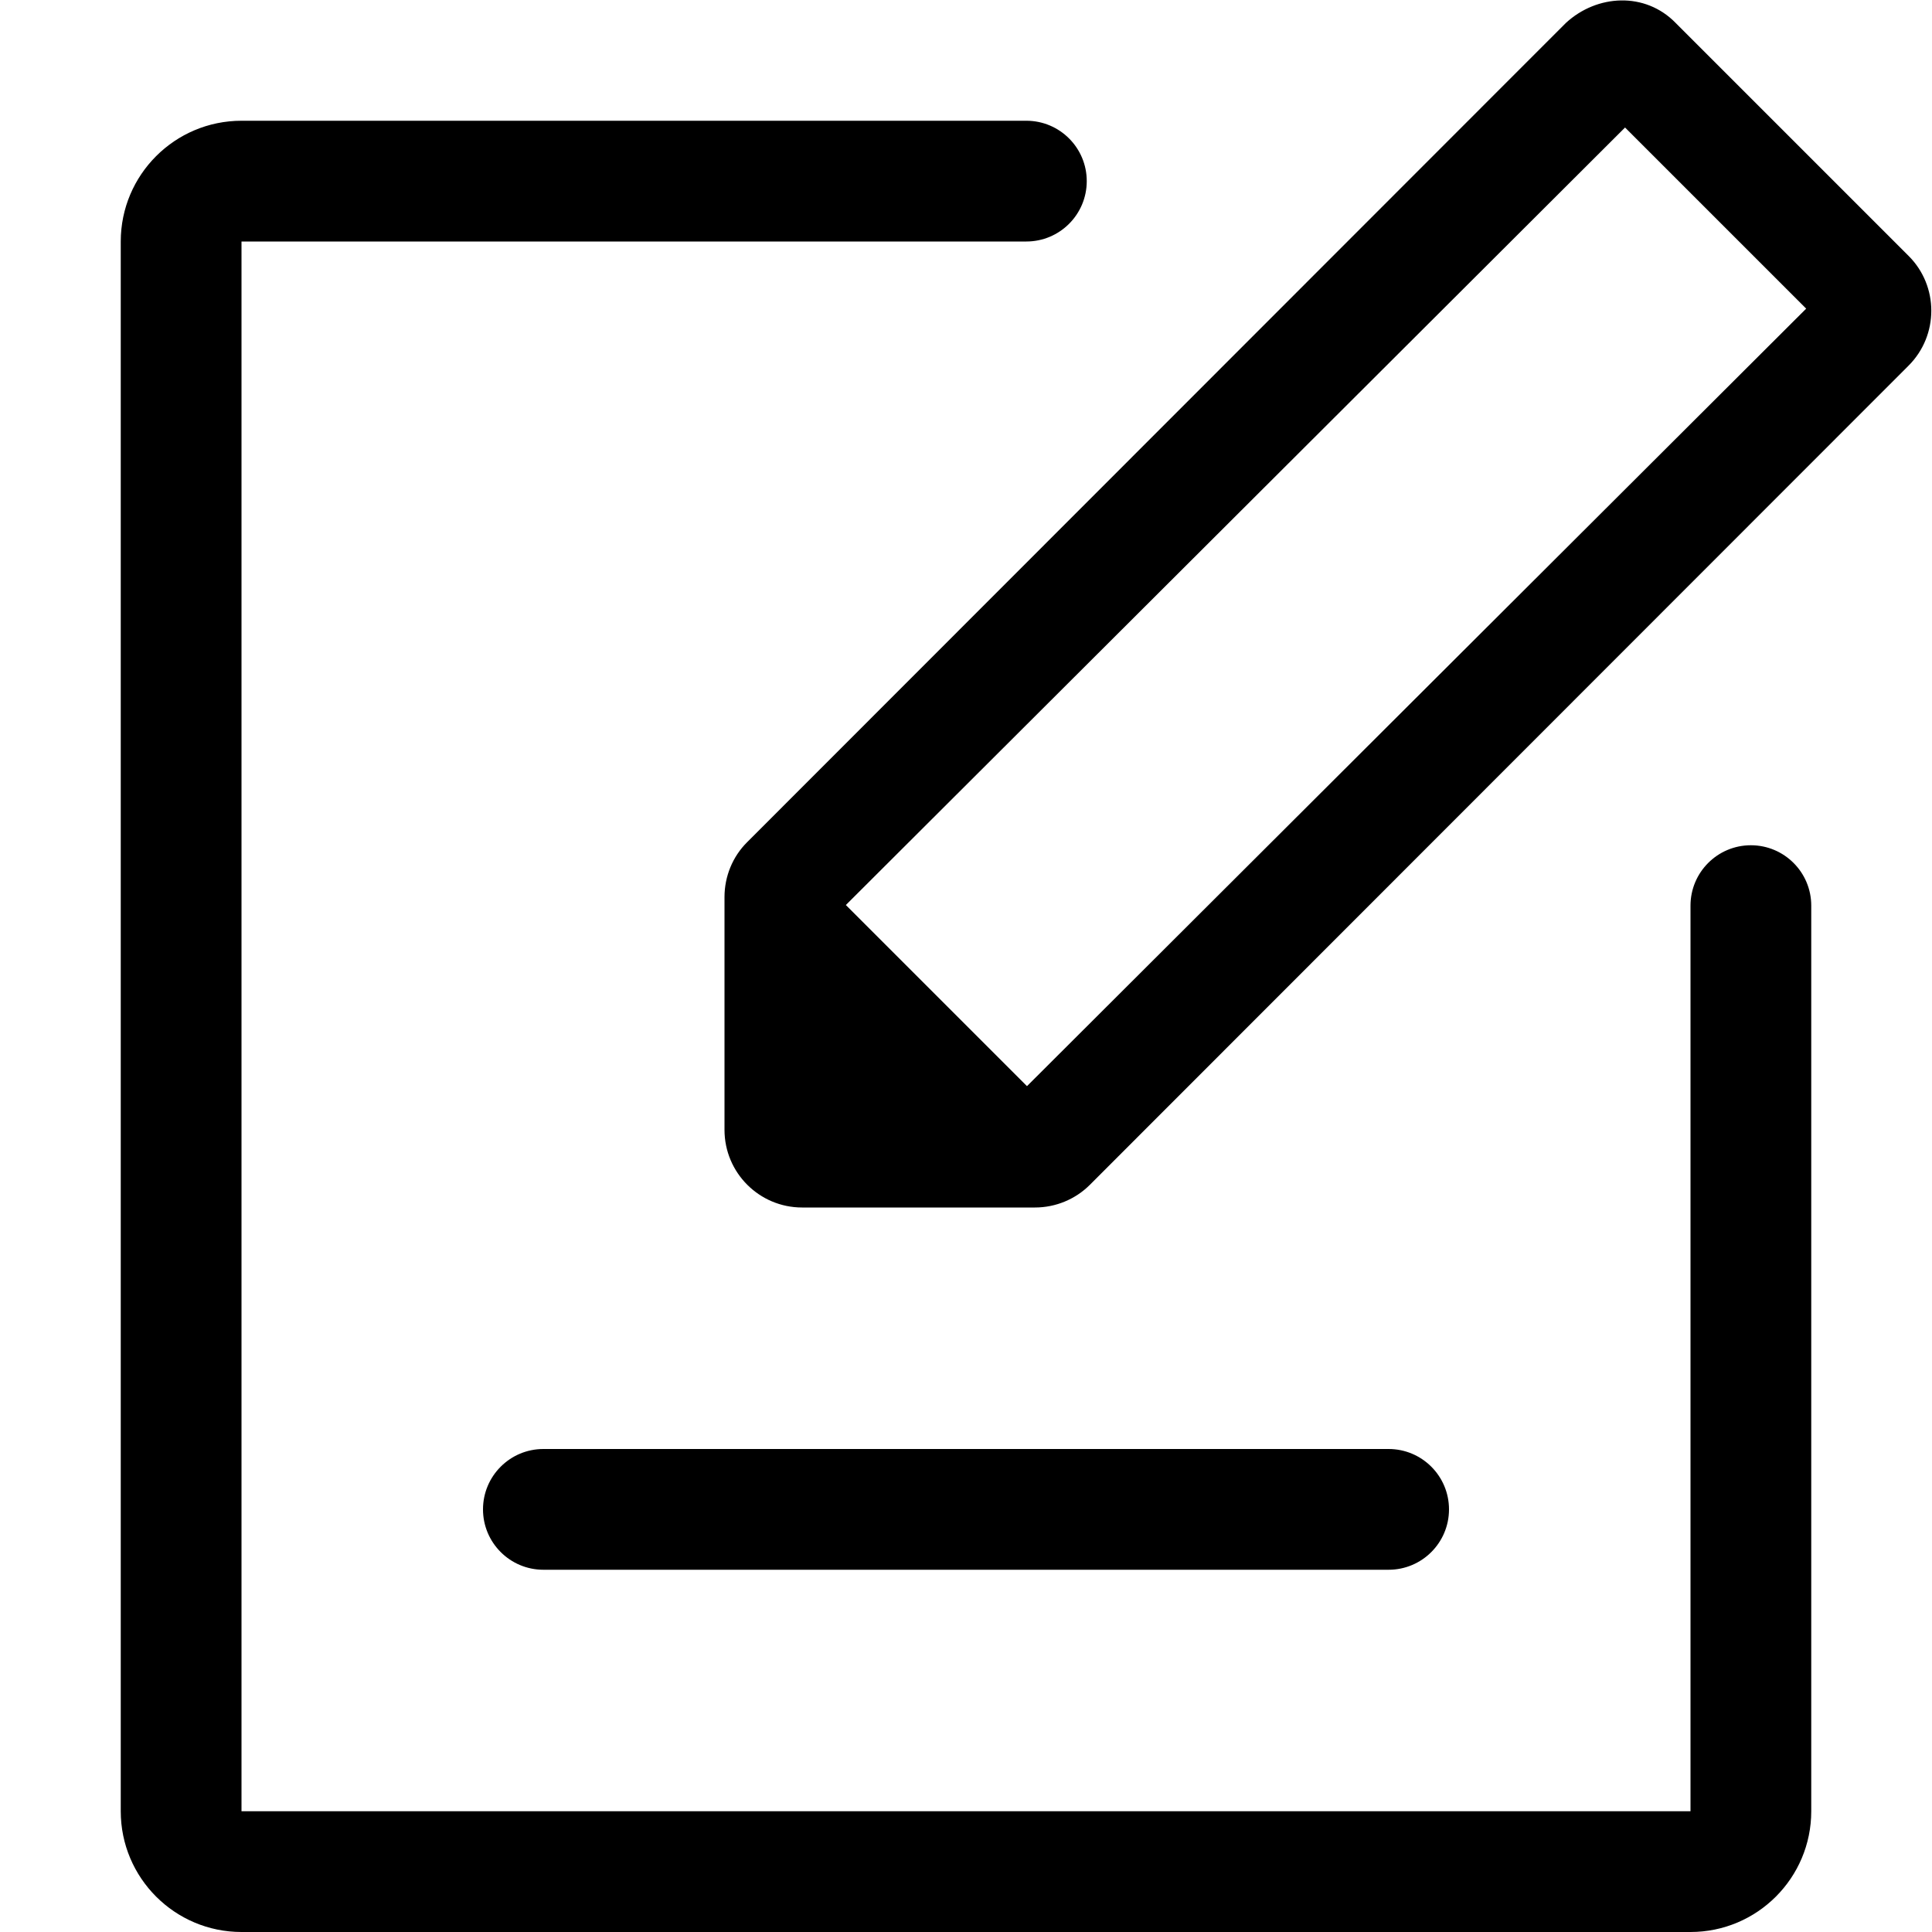 <!--
  - SPDX-License-Identifier: Apache-2.0
  -
  - The OpenSearch Contributors require contributions made to
  - this file be licensed under the Apache-2.0 license or a
  - compatible open source license.
  -
  - Modifications Copyright OpenSearch Contributors. See
  - GitHub history for details.
  -->

<svg xmlns="http://www.w3.org/2000/svg" width="16" height="16" viewBox="0 0 16 16">
  <path d="M8.505,8.995 L14.958,2.556 L13.458,1.056 L7.005,7.495 L8.505,8.995 Z M12.968,0.19 C13.226,-0.048 13.625,-0.069 13.877,0.19 L15.806,2.119 C16.057,2.369 16.057,2.777 15.806,3.028 L9.026,9.812 C8.906,9.932 8.742,10 8.571,10 L6.643,10 C6.288,10 6,9.712 6,9.357 L6,7.429 C6,7.258 6.067,7.094 6.188,6.974 L12.968,0.19 Z M4.5,13 C4.224,13 4,12.776 4,12.5 C4,12.224 4.224,12 4.5,12 L11.5,12 C11.776,12 12,12.224 12,12.5 C12,12.776 11.776,13 11.5,13 L4.5,13 Z M8.5,1 C8.776,1 9,1.224 9,1.5 C9,1.776 8.776,2 8.5,2 L2,2 L2,15 L14,15 L14,7.5 C14,7.224 14.224,7 14.5,7 C14.776,7 15,7.224 15,7.5 L15,15 C15,15.552 14.552,16 14,16 L2,16 C1.448,16 1,15.552 1,15 L1,2 C1,1.448 1.448,1 2,1 L8.5,1 Z"/>
</svg>
